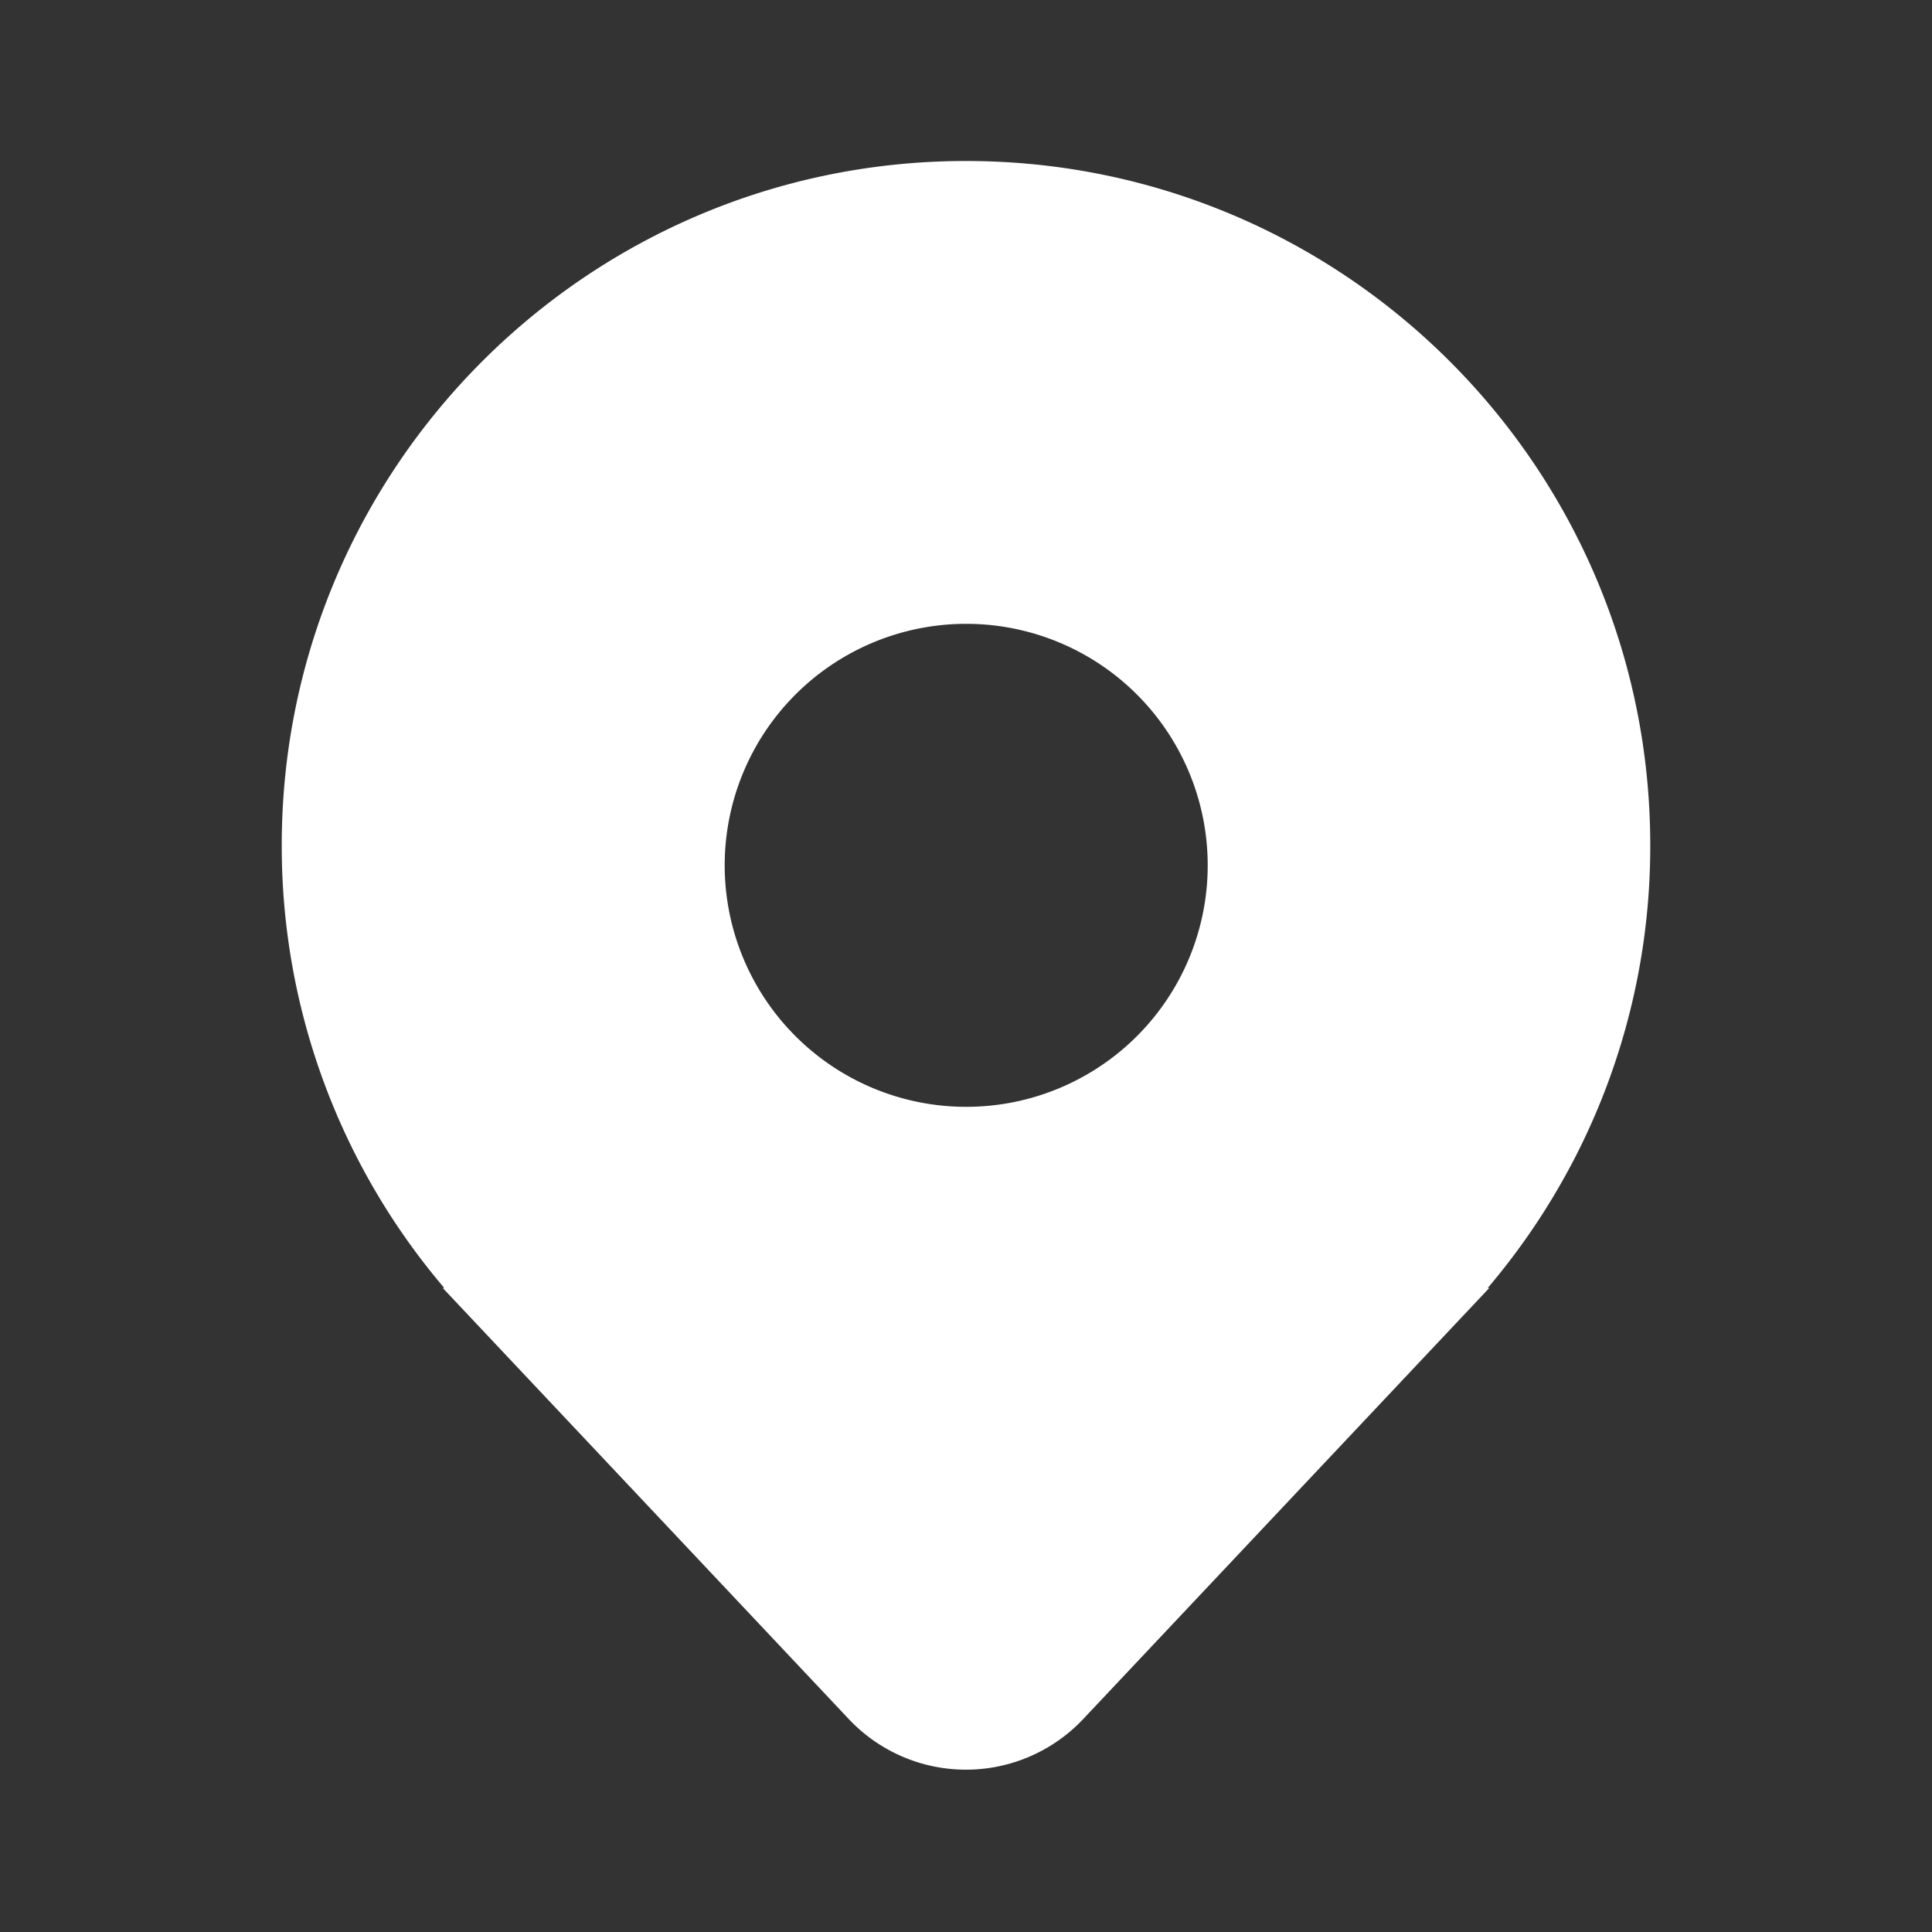 <svg xmlns="http://www.w3.org/2000/svg" width="48" height="48" viewBox="0 0 48 48"><rect x="0" y="0" width="48" height="48" fill="#333333" stroke="none"/><path fill="#fff" d="M39.015 28.98A16.9 16.9 0 0 0 41 21c0-9.389-7.611-17-17-17S7 11.611 7 21a16.92 16.92 0 0 0 4 10.955l.02.025l.018.02H11l10.088 10.71a4 4 0 0 0 5.823 0L37 32h-.038l.016-.019l.002-.002q.108-.129.215-.26a17 17 0 0 0 1.82-2.74m-15.01-1.48a6 6 0 1 1 0-12a6 6 0 0 1 0 12"/></svg>